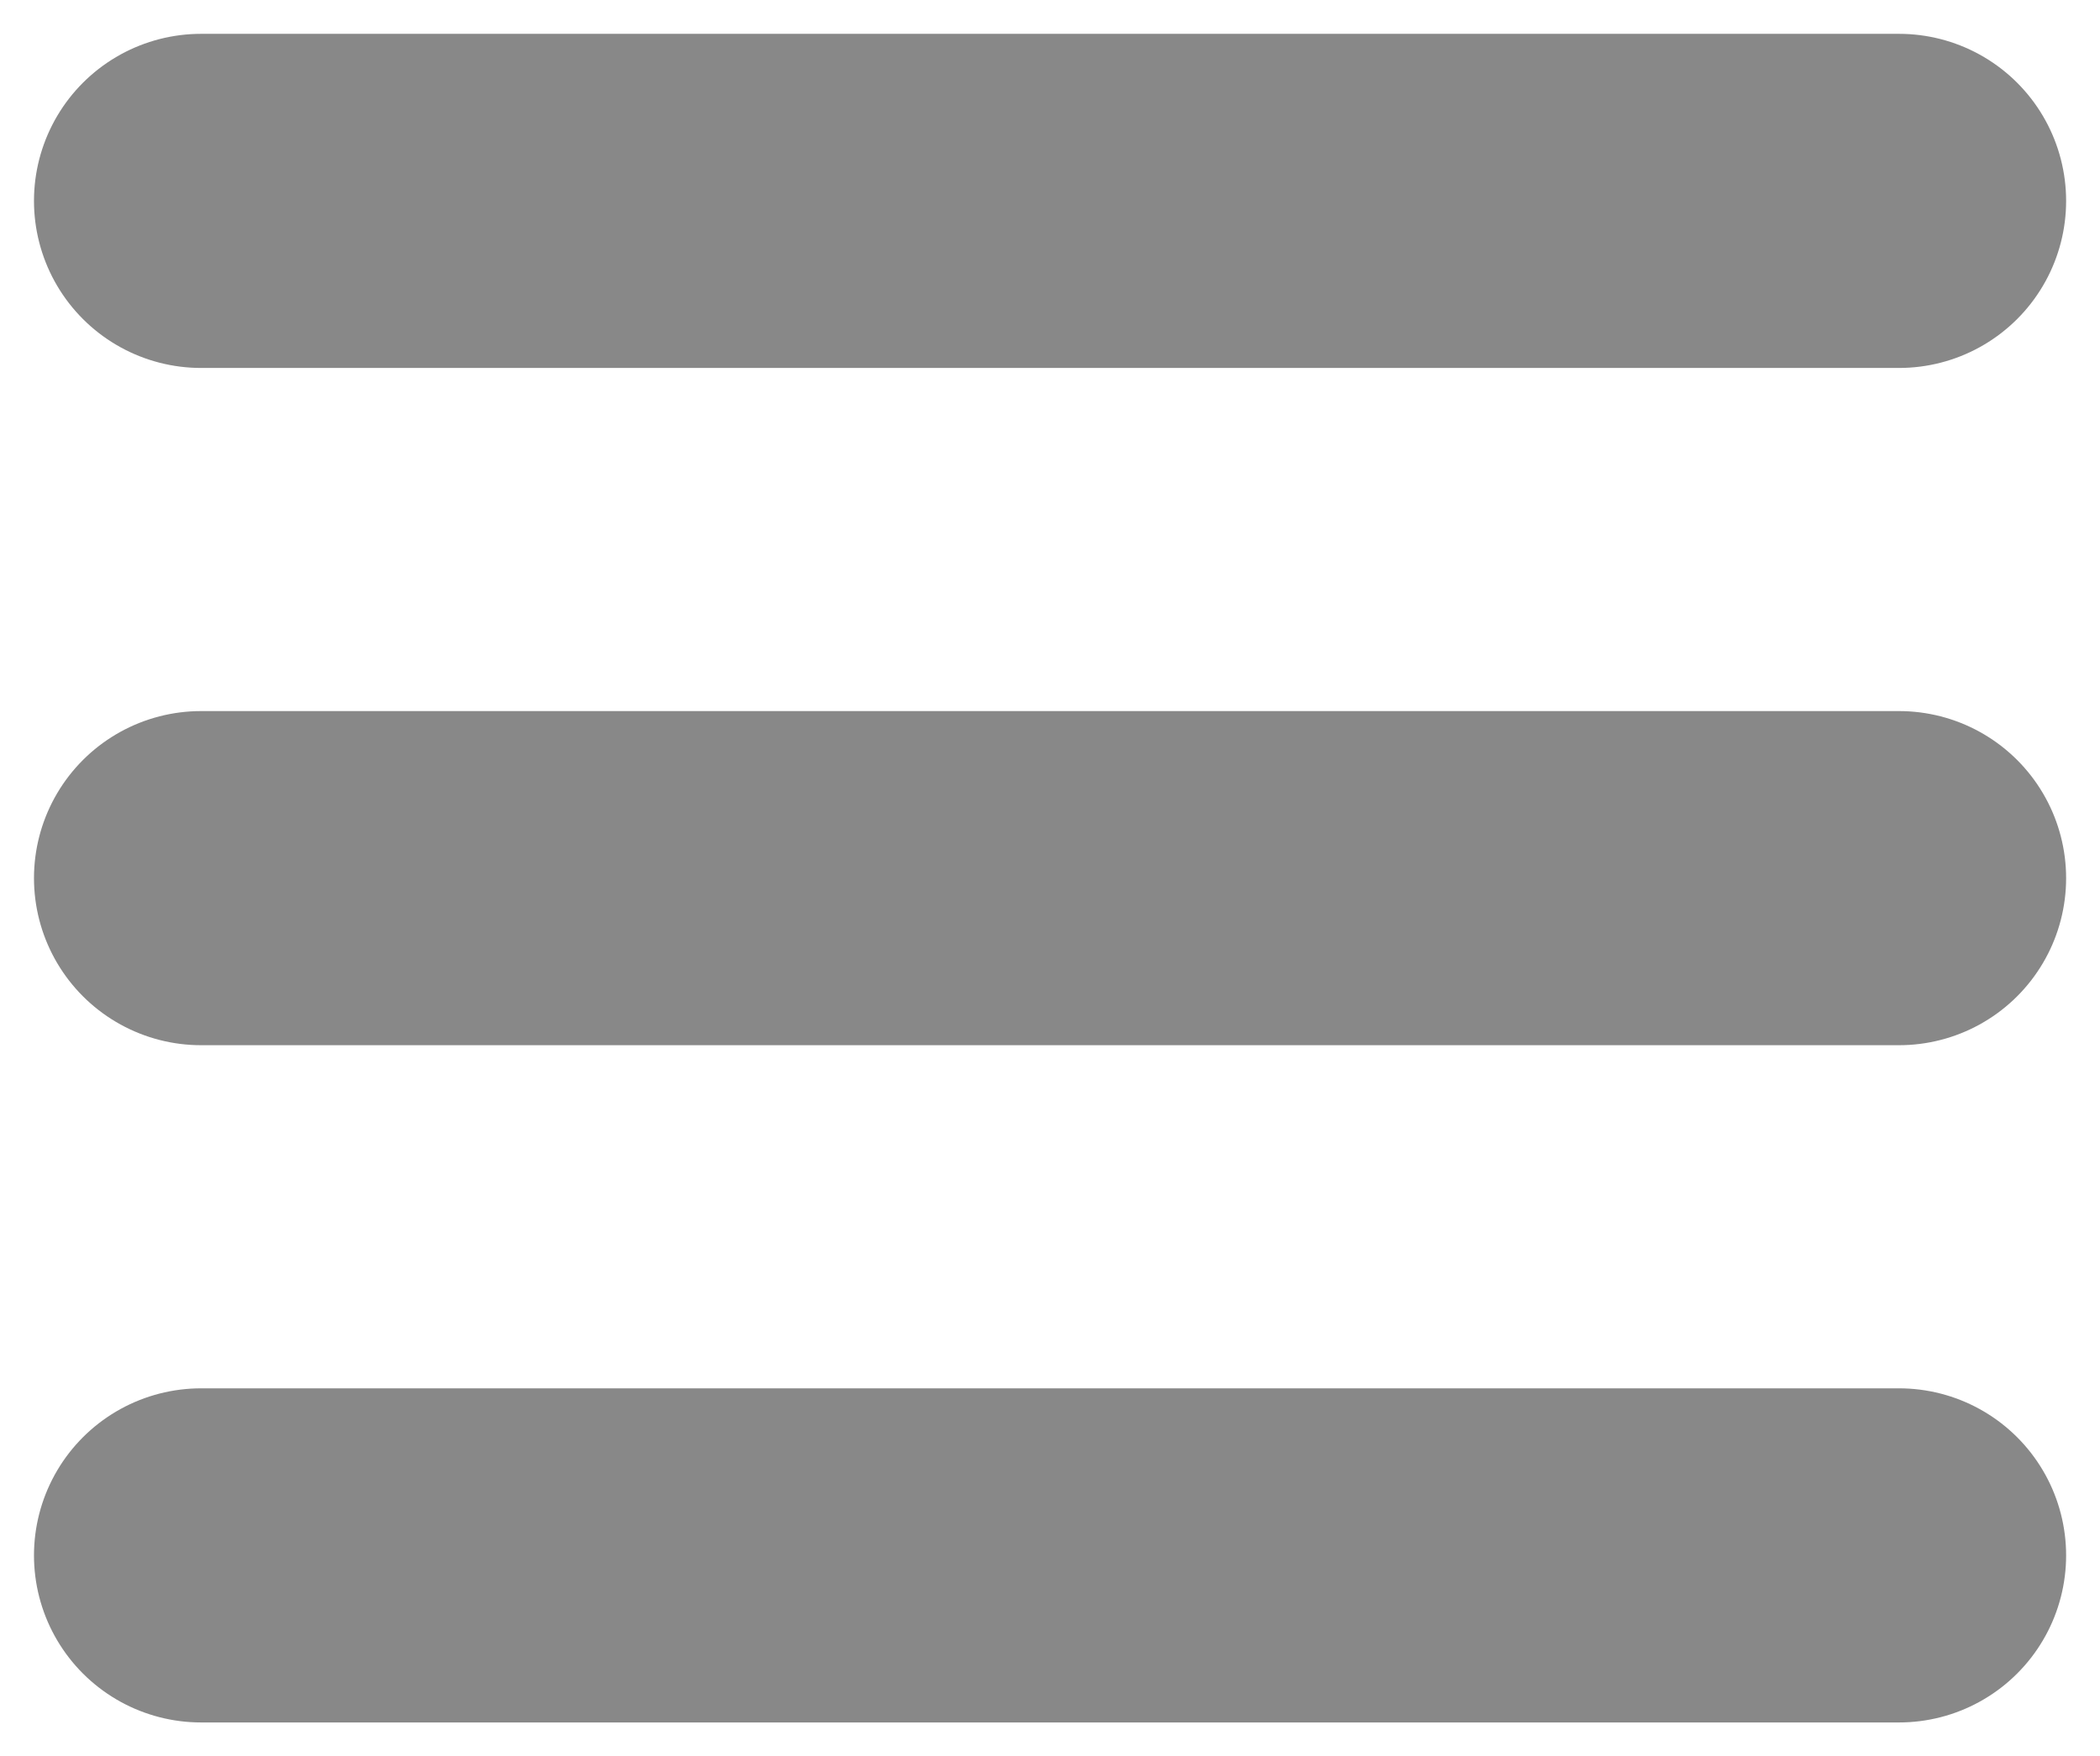 <?xml version="1.0" encoding="utf-8"?>
<!-- Generator: Adobe Illustrator 16.0.4, SVG Export Plug-In . SVG Version: 6.00 Build 0)  -->
<!DOCTYPE svg PUBLIC "-//W3C//DTD SVG 1.1//EN" "http://www.w3.org/Graphics/SVG/1.1/DTD/svg11.dtd">
<svg version="1.1"
	 id="svg2" inkscape:version="0.48.4 r9939" sodipodi:docname="New document 1" xmlns:dc="http://purl.org/dc/elements/1.1/" xmlns:cc="http://creativecommons.org/ns#" xmlns:rdf="http://www.w3.org/1999/02/22-rdf-syntax-ns#" xmlns:svg="http://www.w3.org/2000/svg" xmlns:sodipodi="http://sodipodi.sourceforge.net/DTD/sodipodi-0.dtd" xmlns:inkscape="http://www.inkscape.org/namespaces/inkscape"
	 xmlns="http://www.w3.org/2000/svg" xmlns:xlink="http://www.w3.org/1999/xlink" x="0px" y="0px" width="310px" height="259.344px"
	 viewBox="0 0 310 259.344" enable-background="new 0 0 310 259.344" xml:space="preserve">
<title  id="title3842">Hamburger (Menu) Icon</title>
<sodipodi:namedview  inkscape:showpageshadow="false" fit-margin-right="5" inkscape:window-x="208" inkscape:window-y="58" inkscape:window-maximized="0" inkscape:document-units="px" fit-margin-bottom="5" inkscape:pageopacity="0.0" inkscape:pageshadow="2" inkscape:current-layer="layer1" inkscape:window-height="882" inkscape:window-width="1378" pagecolor="#ffffff" bordercolor="#666666" borderopacity="1.0" inkscape:zoom="0.54" inkscape:cx="358.20459" inkscape:cy="473.54108" showgrid="false" showborder="true" fit-margin-top="5" fit-margin-left="5" id="base">
	</sodipodi:namedview>
<g id="layer1" transform="translate(10.016,-803.031)" inkscape:groupmode="layer" inkscape:label="Layer 1">
	<g id="g3837">
		
			<path id="path3785-0" inkscape:connector-curvature="0" fill="#888888" stroke="#888888" stroke-width="49.336" stroke-linecap="round" d="
			M19.668,1032.693h250.646l0,0"/>
		
			<path id="path3785-0-9" inkscape:connector-curvature="0" fill="#888888" stroke="#888888" stroke-width="49.336" stroke-linecap="round" d="
			M19.668,932.694h250.646l0,0"/>
		
			<path id="path3785-0-4" inkscape:connector-curvature="0" fill="#888888" stroke="#888888" stroke-width="49.336" stroke-linecap="round" d="
			M19.668,832.694h250.646l0,0"/>
	</g>
</g>
</svg>
